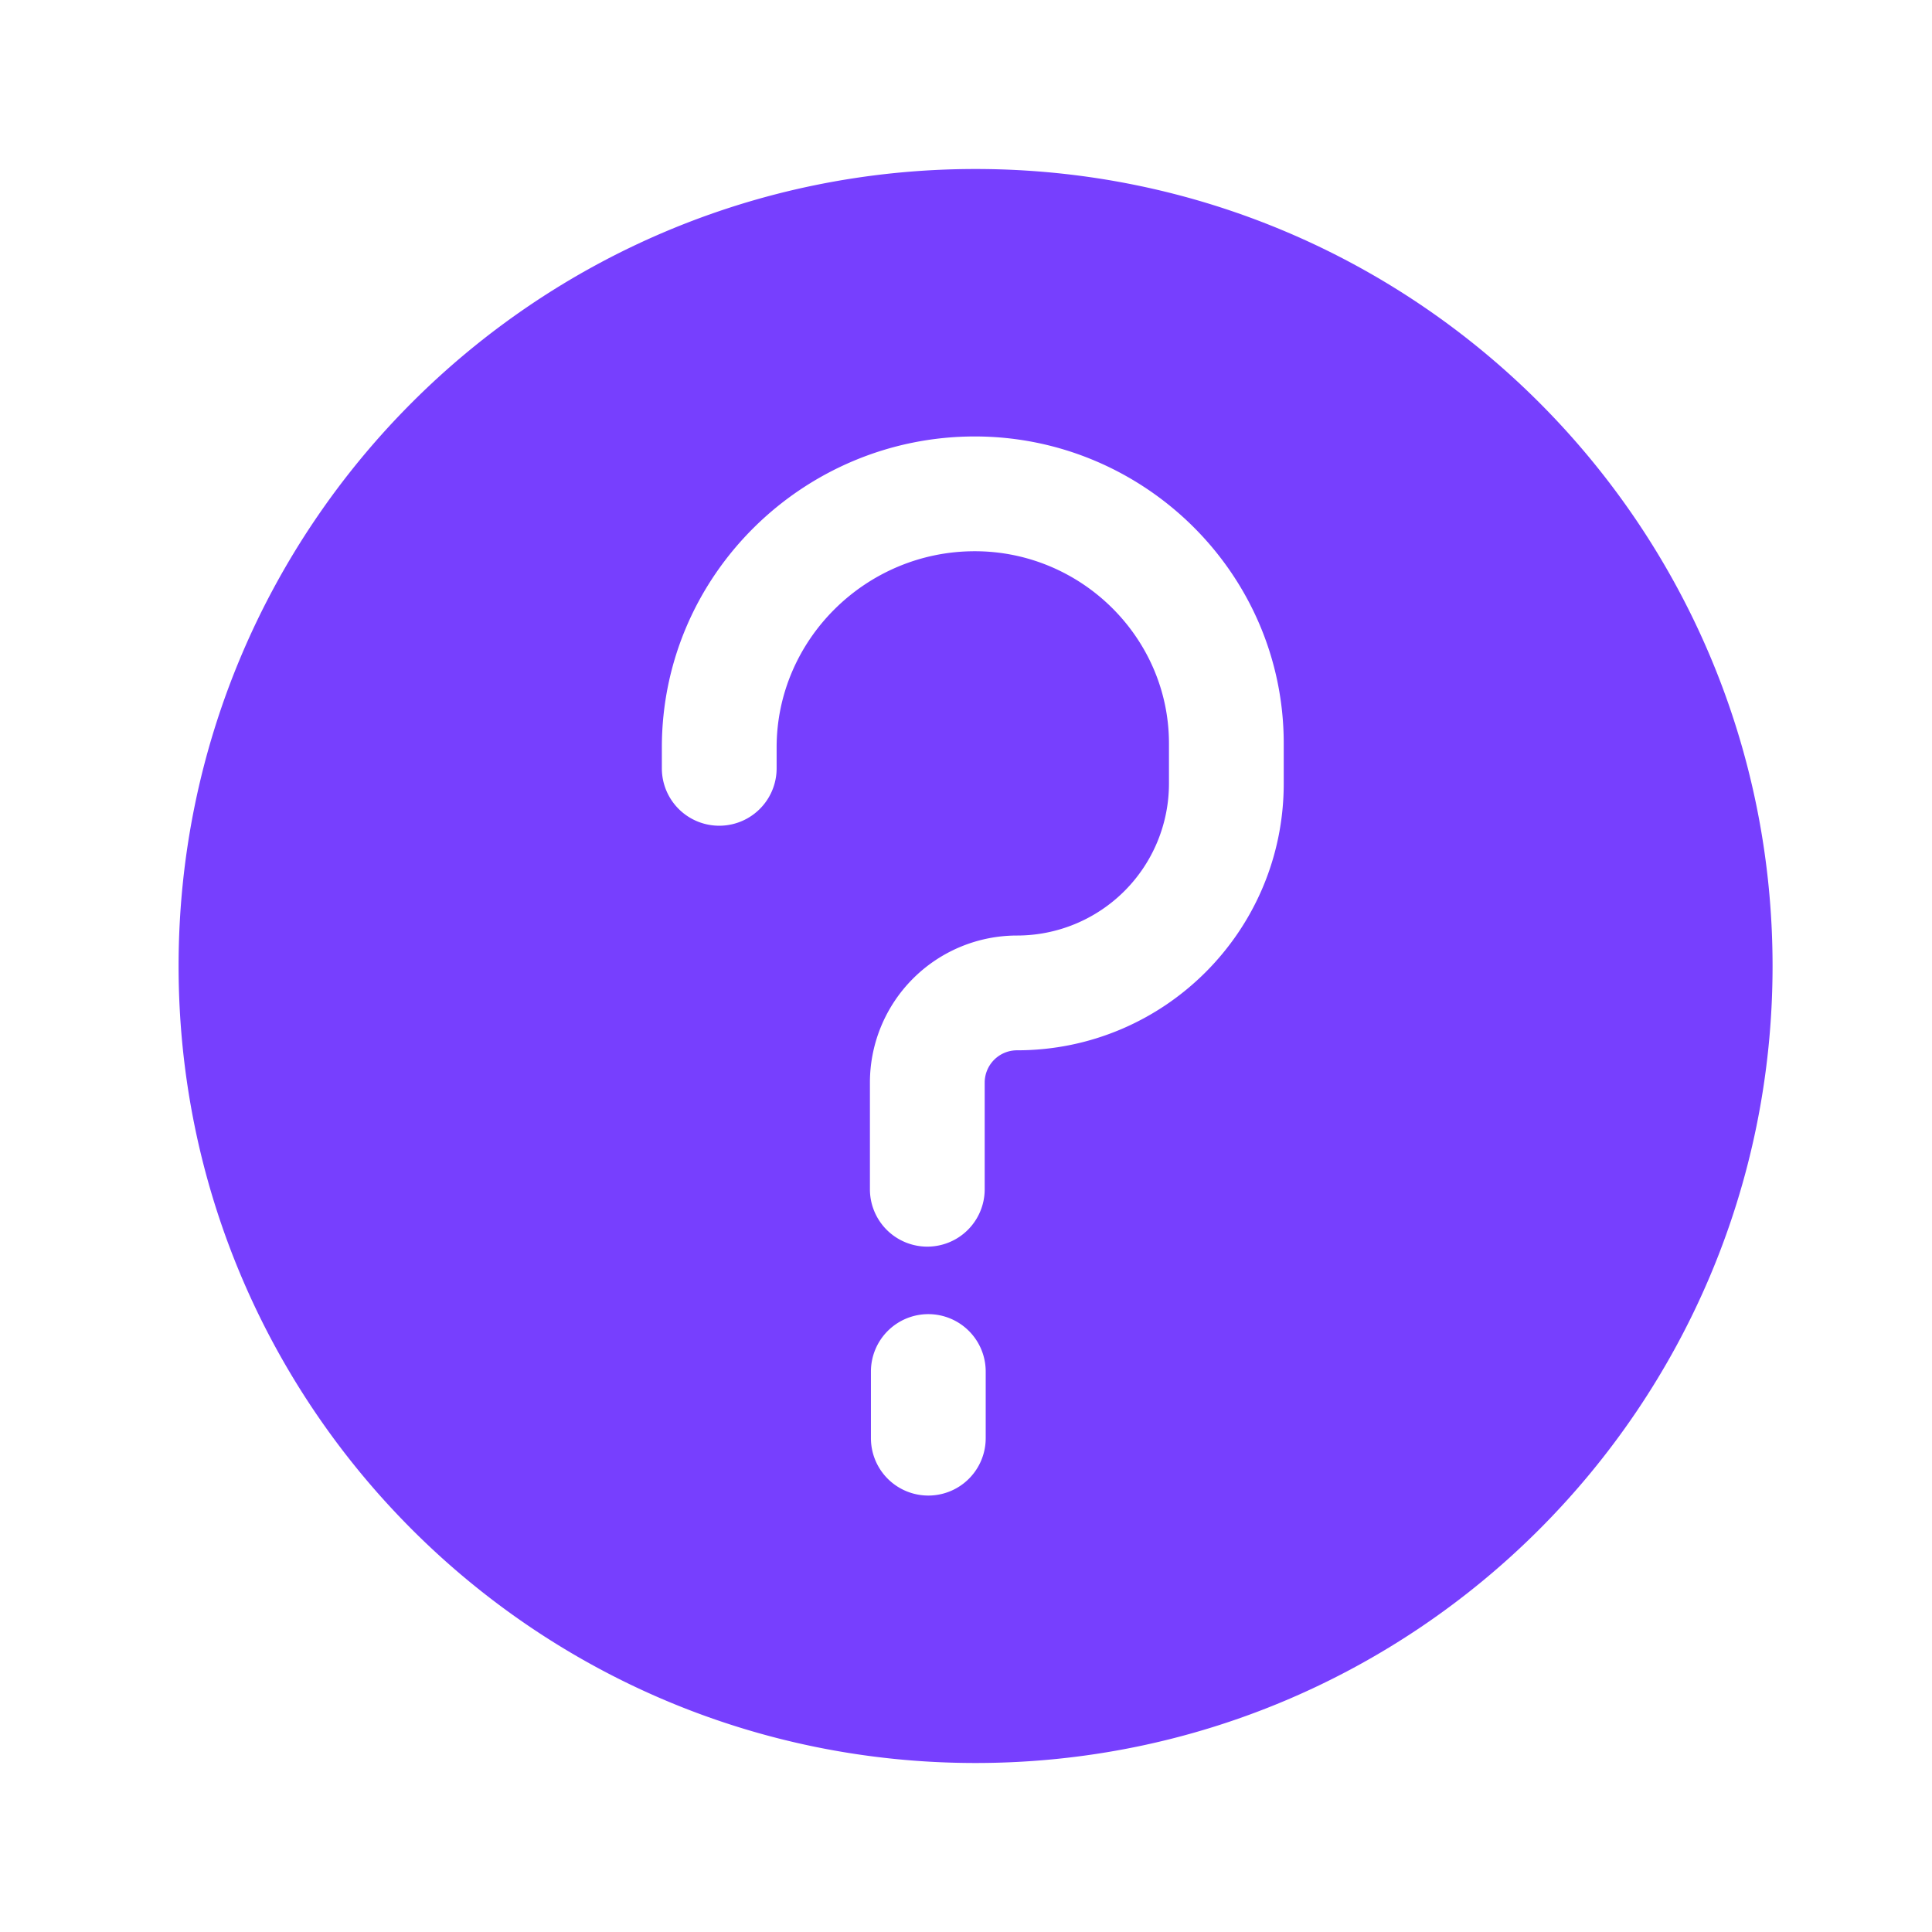 <svg xmlns="http://www.w3.org/2000/svg" version="1.1" xmlns:xlink="http://www.w3.org/1999/xlink" width="512" height="512" x="0" y="0" viewBox="0 0 101 100" style="enable-background:new 0 0 512 512" xml:space="preserve"><g><path fill="#773ffe" fill-rule="evenodd" d="M51 91.665c23.011 0 41.665-18.654 41.665-41.665S74.011 8.335 51 8.335 9.336 26.99 9.336 50 27.99 91.665 51 91.665zm-.04-63.348c-5.694 0-10.36 4.623-10.36 10.256v1.094a3 3 0 1 1-6 0v-1.094c0-9.009 7.414-16.256 16.36-16.256 8.831 0 16.15 7.153 16.15 16.045v2.102c0 7.7-6.243 13.943-13.943 13.943a1.69 1.69 0 0 0-1.69 1.69v5.574a3 3 0 0 1-6 0v-5.574a7.69 7.69 0 0 1 7.69-7.69 7.943 7.943 0 0 0 7.943-7.943v-2.102c0-5.516-4.57-10.045-10.15-10.045zM48.53 68.2a3 3 0 0 1 3 3v3.484a3 3 0 0 1-6 0v-3.484a3 3 0 0 1 3-3z" clip-rule="evenodd" opacity="1" data-original="#000000"></path></g></svg>